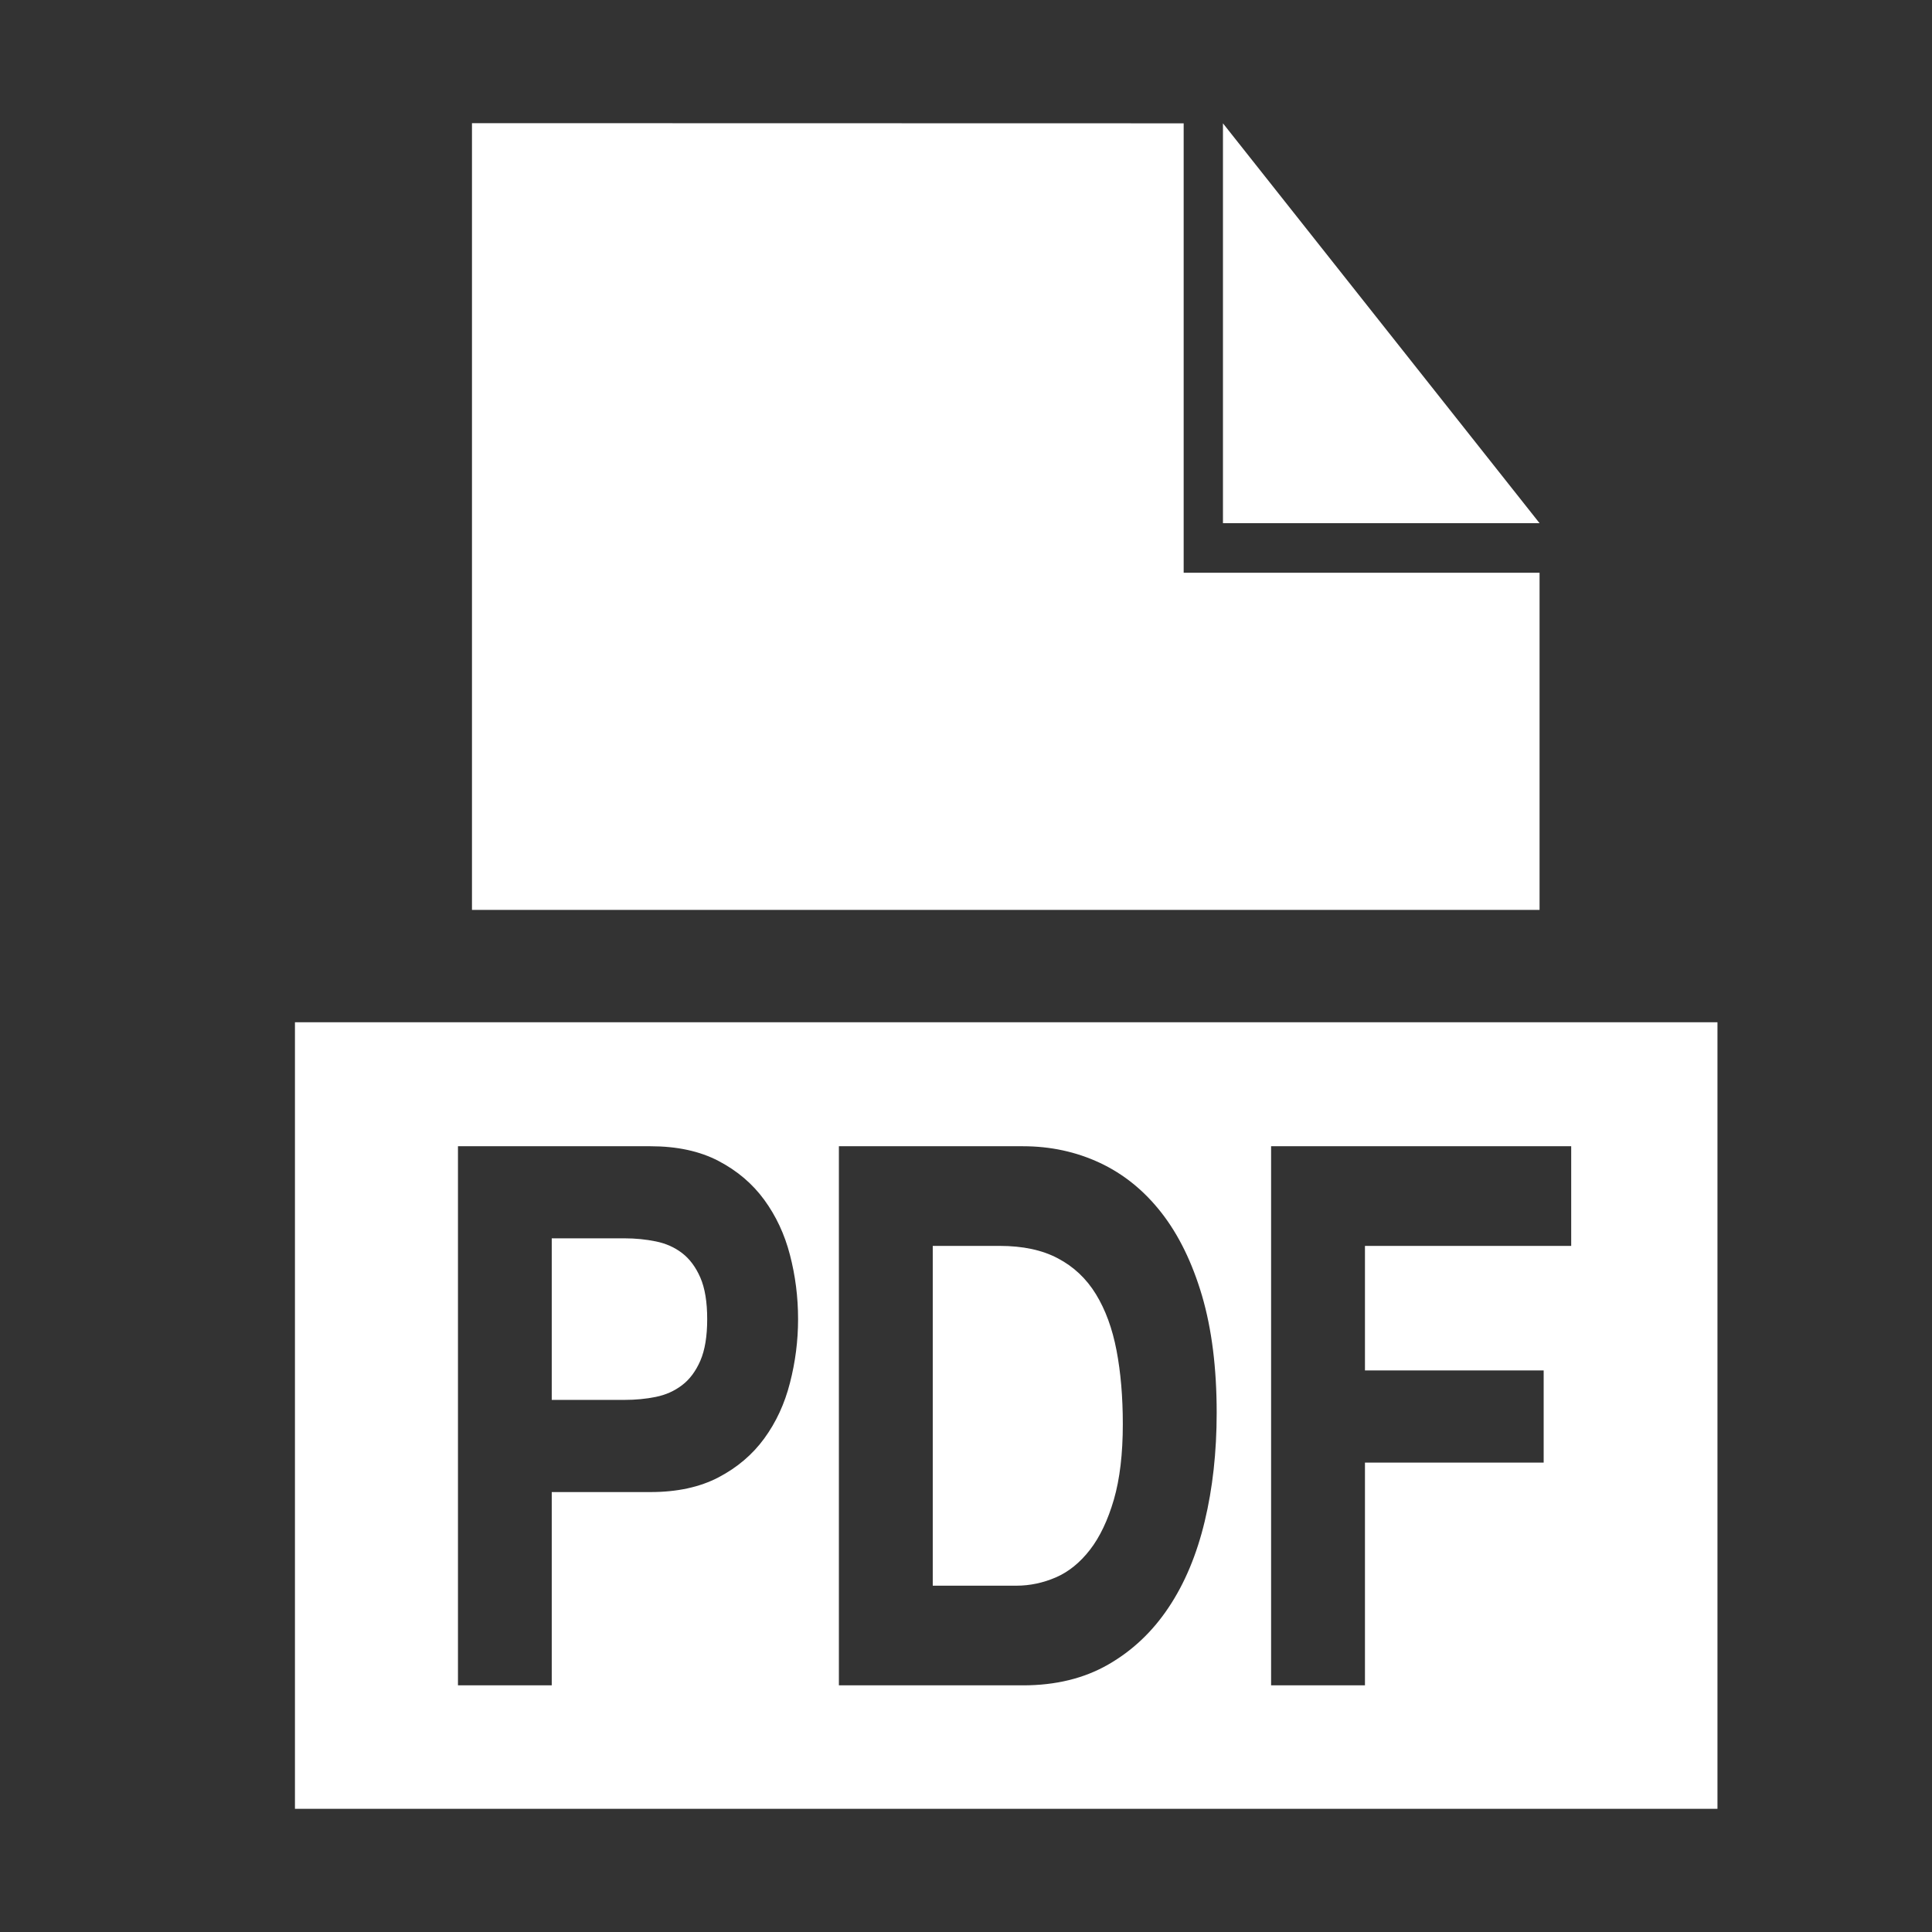 <svg width="24" height="24" viewBox="0 0 24 24" fill="none" xmlns="http://www.w3.org/2000/svg">
<rect x="0" y="0" width="24" height="24" fill="#333333" stroke="none"/>
<path d="M19.125 6.499H15.192V1.532L19.125 6.499ZM14.704 7.115V1.532L5.863 1.53V11.303H19.125V7.115H14.704ZM8.473 15.566C8.379 15.494 8.27 15.446 8.146 15.421C8.023 15.396 7.894 15.383 7.76 15.383H6.854V17.39H7.76C7.894 17.39 8.023 17.378 8.146 17.353C8.27 17.328 8.379 17.279 8.473 17.207C8.567 17.136 8.643 17.034 8.7 16.903C8.757 16.771 8.785 16.599 8.785 16.387C8.785 16.174 8.757 16.002 8.7 15.871C8.643 15.74 8.567 15.638 8.473 15.566ZM3.664 12.699V22.47H21.335V12.699H3.664ZM9.813 17.179C9.747 17.439 9.64 17.669 9.494 17.869C9.348 18.069 9.159 18.23 8.926 18.352C8.693 18.474 8.411 18.535 8.08 18.535H6.854V20.936H5.689V14.239H8.08C8.411 14.239 8.693 14.3 8.926 14.422C9.159 14.544 9.348 14.705 9.494 14.905C9.64 15.105 9.747 15.333 9.813 15.589C9.88 15.846 9.914 16.111 9.914 16.387C9.914 16.656 9.88 16.92 9.813 17.179V17.179ZM14.965 18.9C14.866 19.313 14.717 19.67 14.516 19.97C14.316 20.27 14.066 20.506 13.766 20.678C13.466 20.85 13.114 20.936 12.708 20.936H10.421V14.239H12.708C13.05 14.239 13.368 14.308 13.662 14.445C13.957 14.583 14.212 14.789 14.427 15.064C14.642 15.339 14.81 15.683 14.932 16.096C15.053 16.509 15.114 16.993 15.114 17.55C15.114 18.038 15.064 18.488 14.965 18.9ZM19.518 15.477H16.956V17.024H19.176V18.169H16.956V20.936H15.79V14.239H19.518V15.477ZM13.614 16.077C13.495 15.883 13.338 15.735 13.142 15.632C12.947 15.528 12.705 15.477 12.418 15.477H11.587V19.698H12.626C12.794 19.698 12.958 19.663 13.116 19.595C13.275 19.526 13.416 19.412 13.54 19.252C13.663 19.093 13.762 18.885 13.837 18.628C13.911 18.372 13.948 18.059 13.948 17.691C13.948 17.353 13.922 17.048 13.87 16.776C13.818 16.504 13.733 16.271 13.614 16.077Z" fill="white"/>
</svg>
